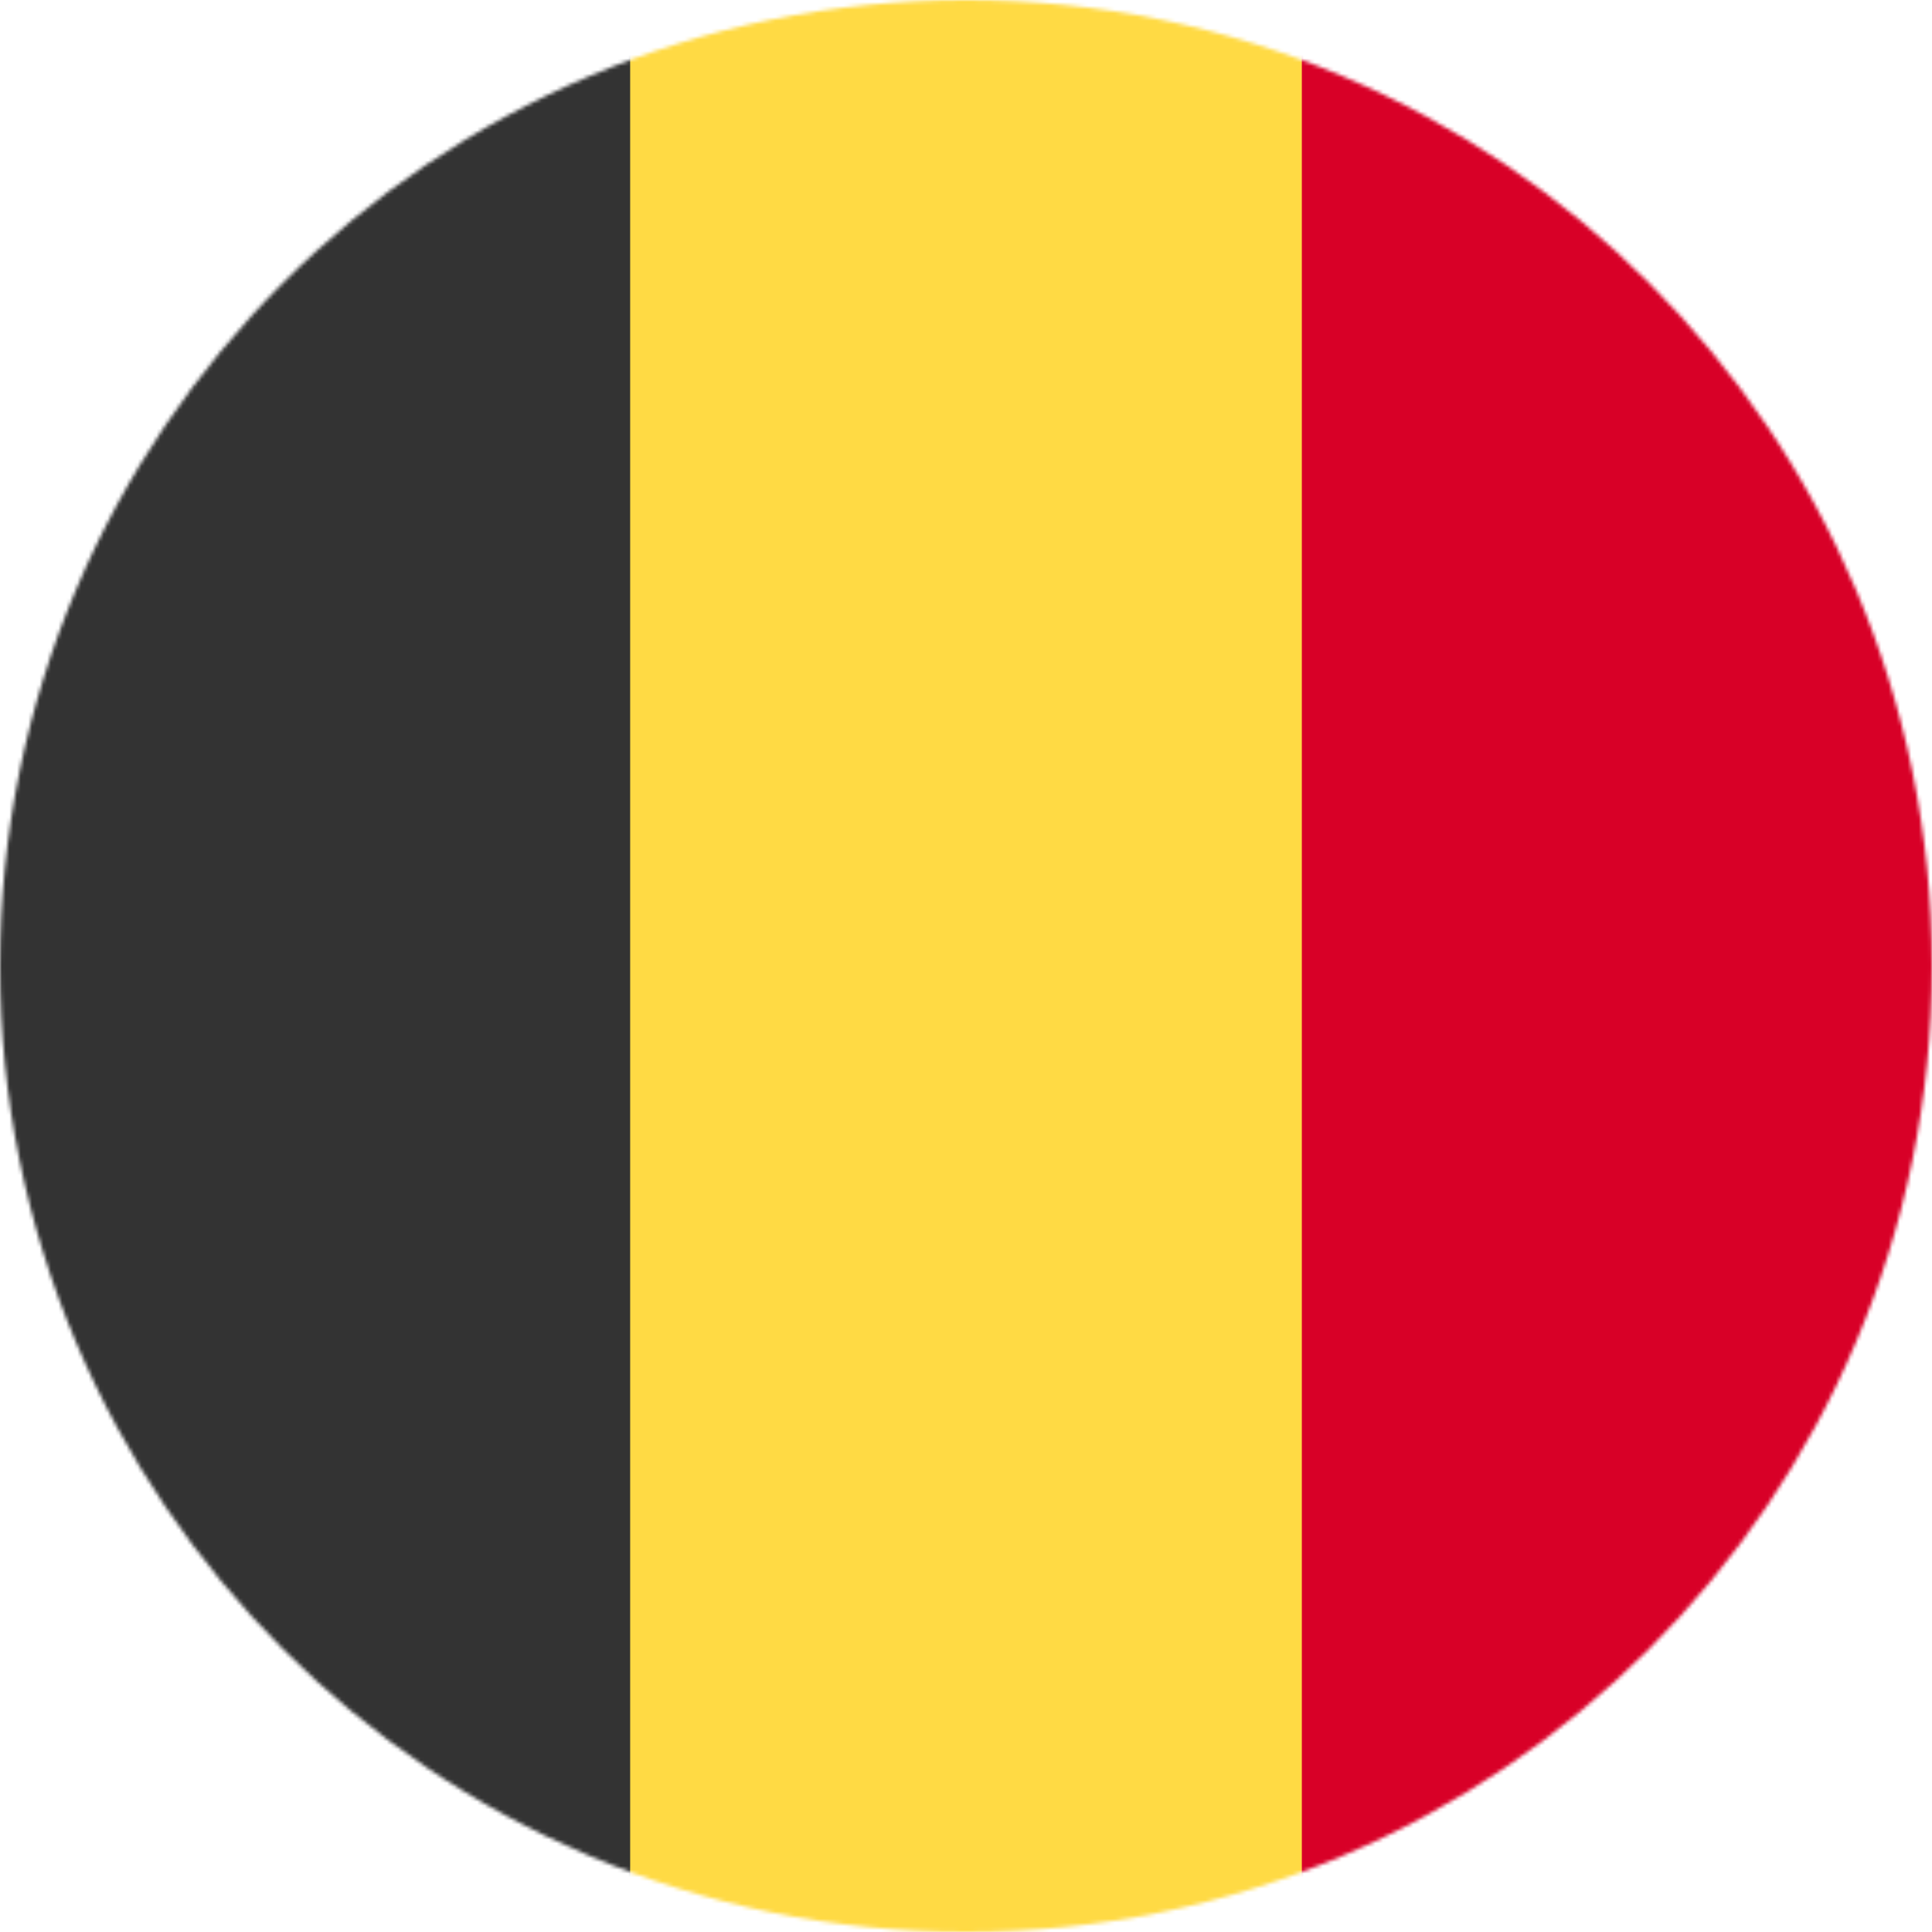<?xml version="1.0" encoding="UTF-8"?>
<svg xmlns="http://www.w3.org/2000/svg" viewBox="0 0 512 512">
  <mask id="a">
    <circle cx="256" cy="256" r="256" fill="#fff"></circle>
  </mask>
  <g mask="url(#a)">
    <path fill="#333" d="M0 0h167l38.2 252.6L167 512H0z"></path>
    <path fill="#d80027" d="M345 0h167v512H345l-36.7-256z"></path>
    <path fill="#ffda44" d="M167 0h178v512H167z"></path>
  </g>
</svg>
